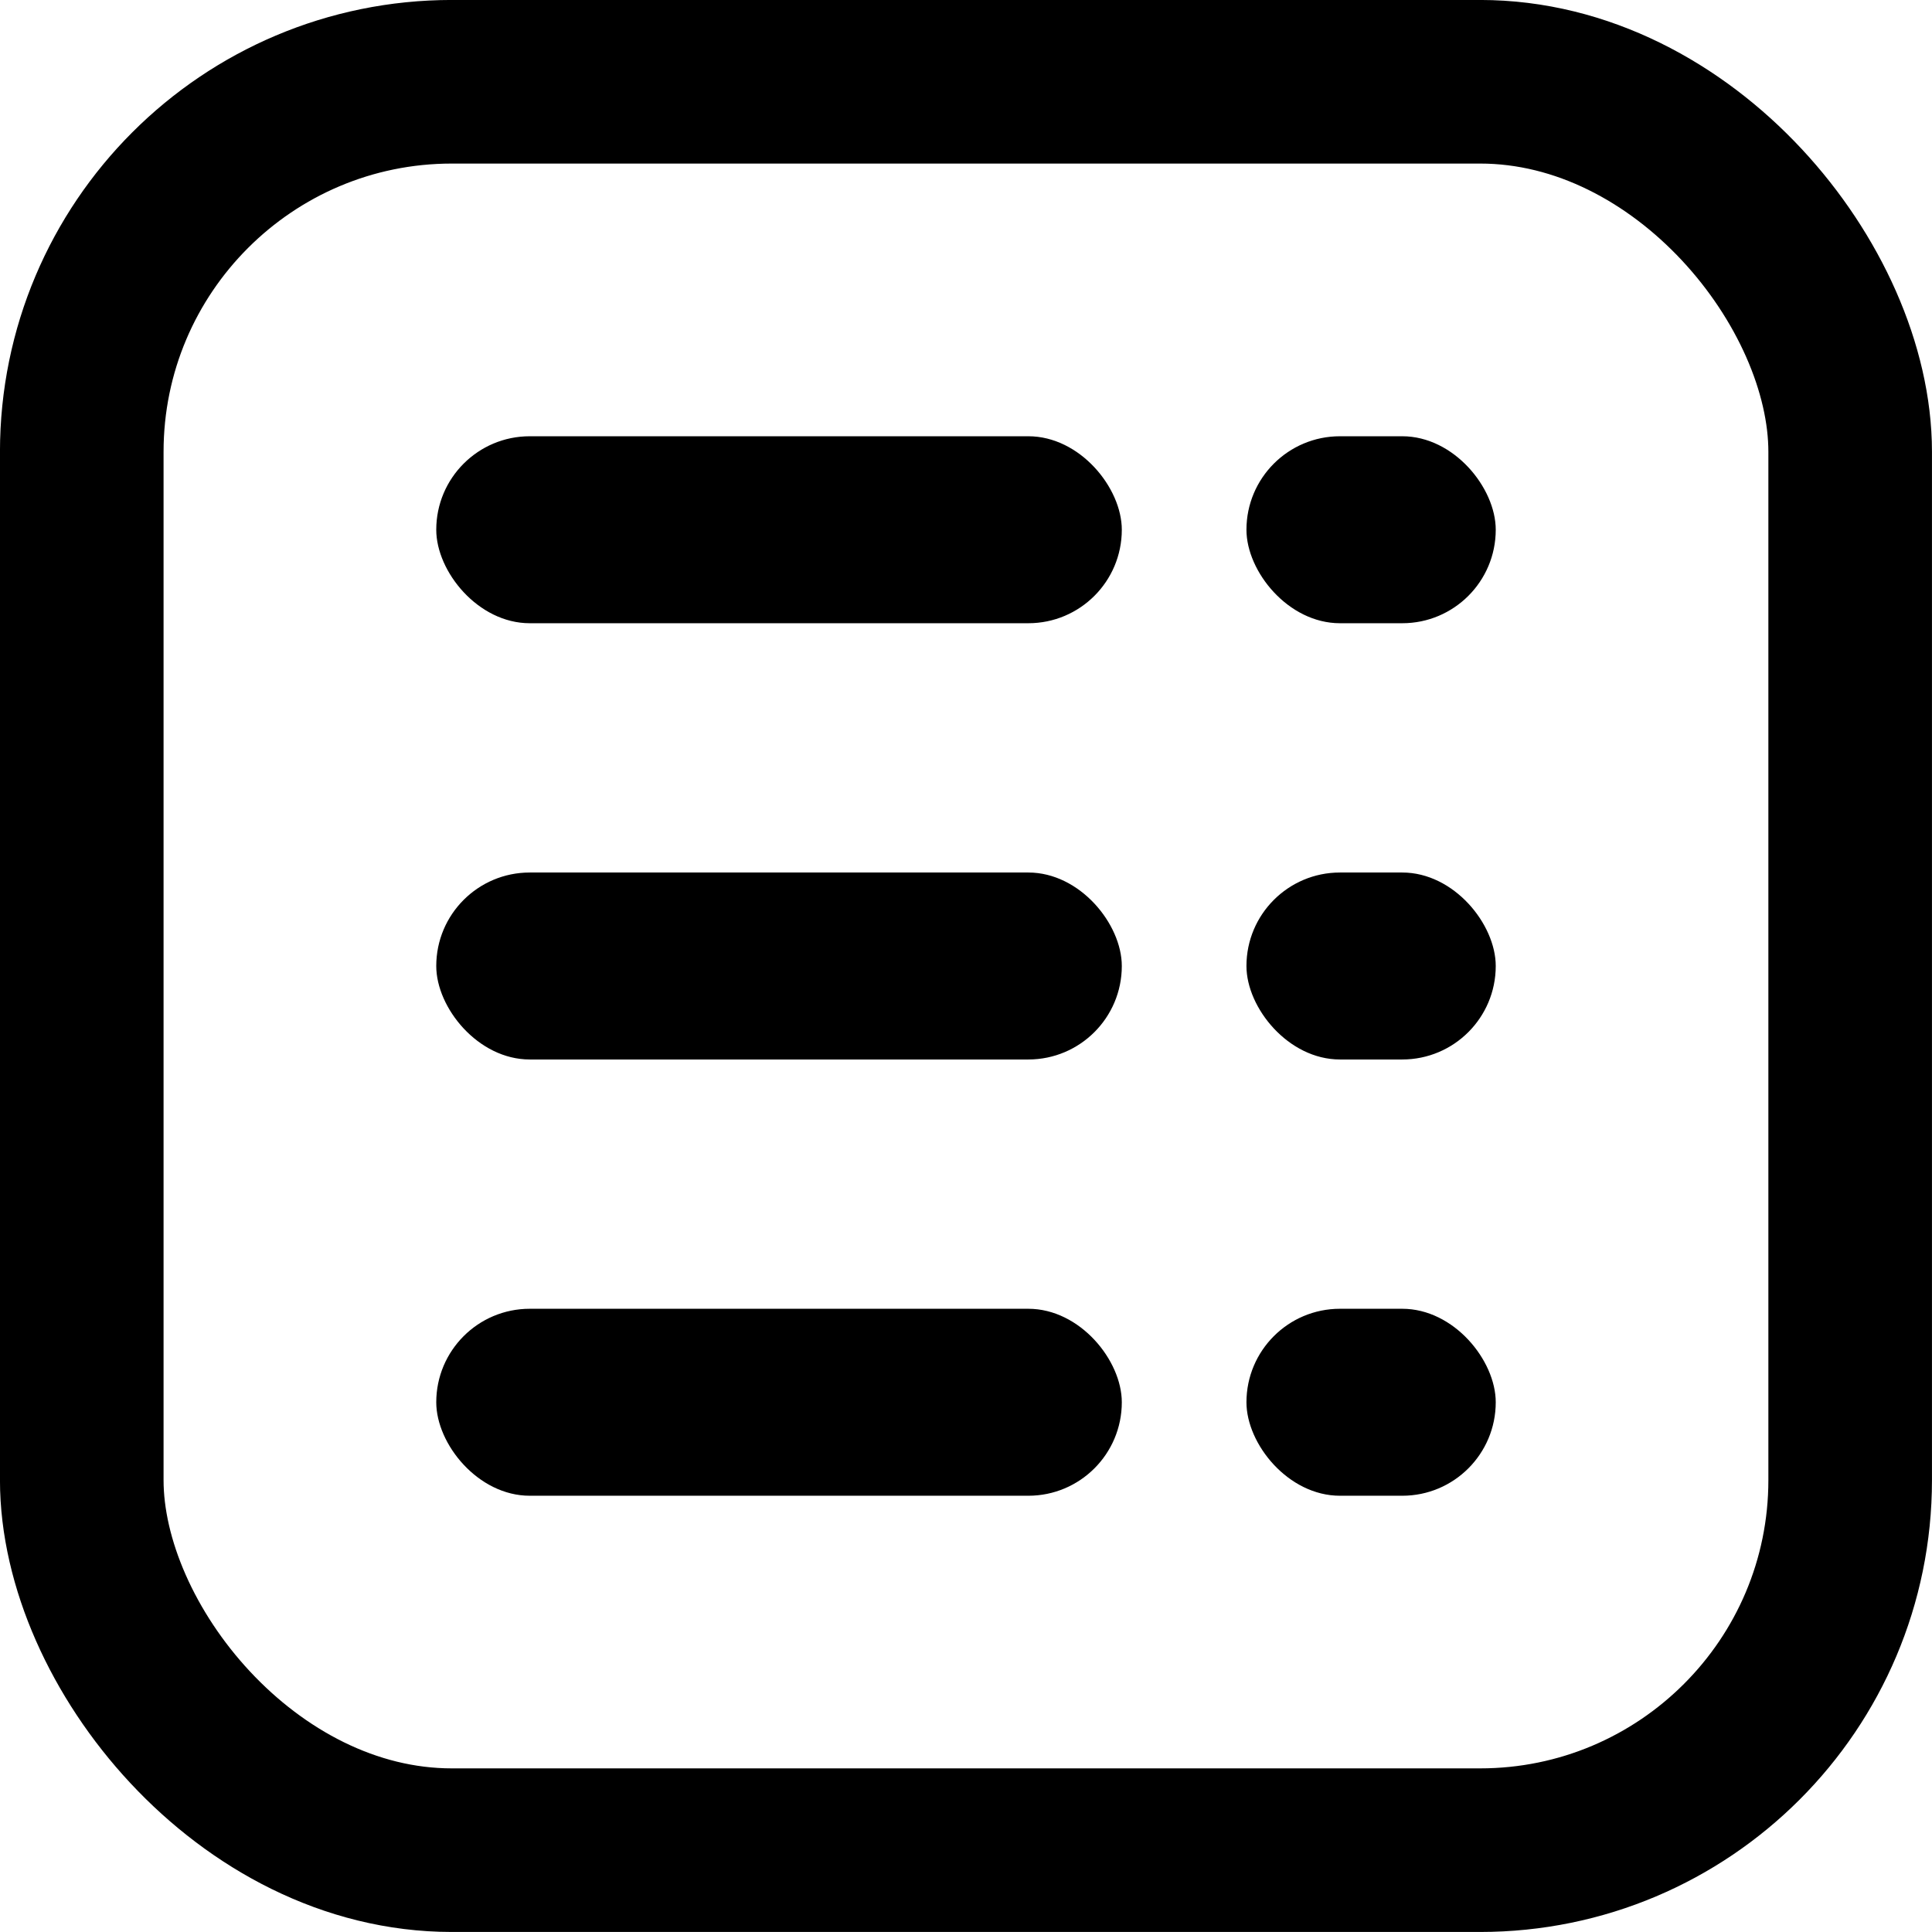 <?xml version="1.0" encoding="UTF-8"?>
<svg xmlns="http://www.w3.org/2000/svg" width="31" height="31" viewBox="0 0 31 31" fill="none">
  <rect x="1.312" y="1.312" width="28.375" height="28.375" rx="5.938" stroke="black" stroke-width="2.625"></rect>
  <rect x="20" y="7" width="4" height="3" rx="1.5" fill="black"></rect>
  <rect x="7" y="7" width="11" height="3" rx="1.5" fill="black"></rect>
  <rect x="20" y="14" width="4" height="3" rx="1.5" fill="black"></rect>
  <rect x="7" y="14" width="11" height="3" rx="1.5" fill="black"></rect>
  <rect x="20" y="21" width="4" height="3" rx="1.5" fill="black"></rect>
  <rect x="7" y="21" width="11" height="3" rx="1.5" fill="black"></rect>
</svg>
